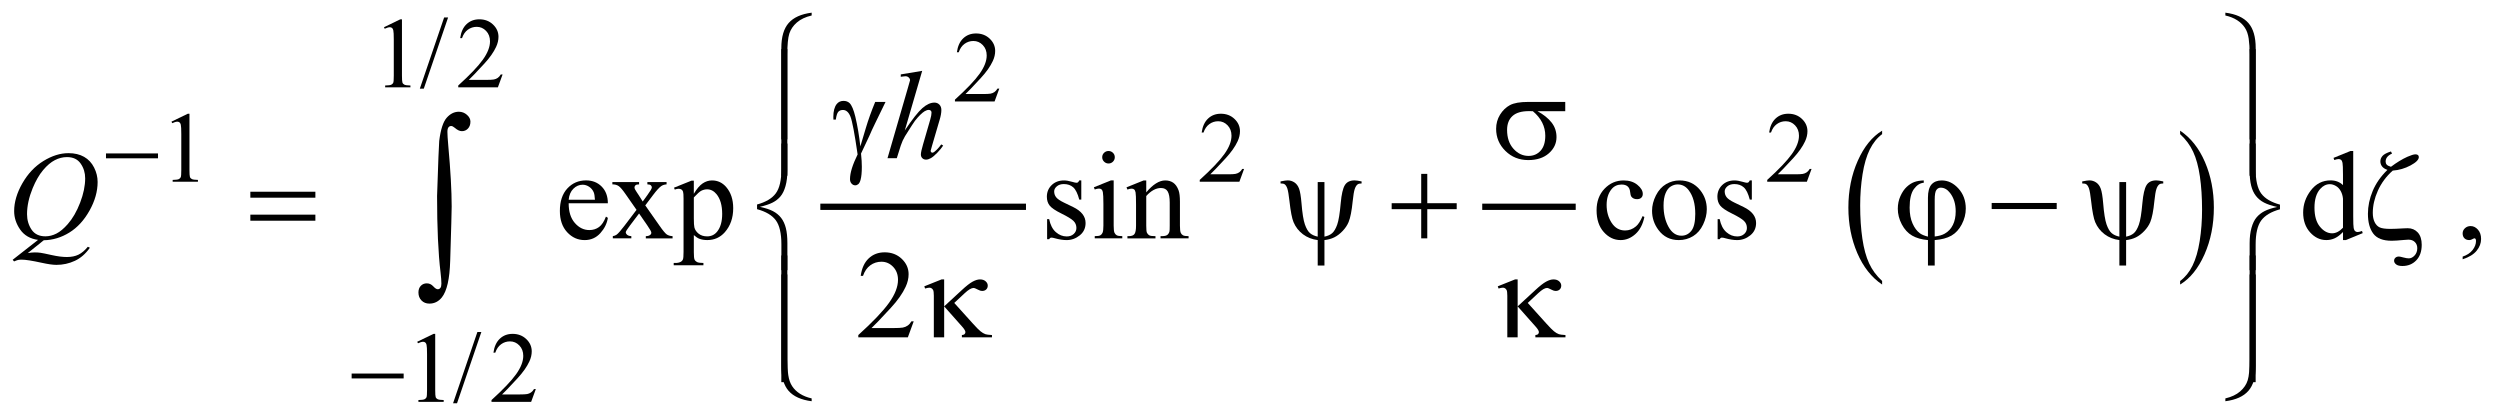 <?xml version="1.0" encoding="UTF-8"?>
<!DOCTYPE svg PUBLIC '-//W3C//DTD SVG 1.0//EN'
          'http://www.w3.org/TR/2001/REC-SVG-20010904/DTD/svg10.dtd'>
<svg stroke-dasharray="none" shape-rendering="auto" xmlns="http://www.w3.org/2000/svg" font-family="'Dialog'" text-rendering="auto" width="311" fill-opacity="1" color-interpolation="auto" color-rendering="auto" preserveAspectRatio="xMidYMid meet" font-size="12px" viewBox="0 0 311 52" fill="black" xmlns:xlink="http://www.w3.org/1999/xlink" stroke="black" image-rendering="auto" stroke-miterlimit="10" stroke-linecap="square" stroke-linejoin="miter" font-style="normal" stroke-width="1" height="52" stroke-dashoffset="0" font-weight="normal" stroke-opacity="1"
><!--Generated by the Batik Graphics2D SVG Generator--><defs id="genericDefs"
  /><g
  ><defs id="defs1"
    ><clipPath clipPathUnits="userSpaceOnUse" id="clipPath1"
      ><path d="M-1 -1 L195.842 -1 L195.842 31.829 L-1 31.829 L-1 -1 Z"
      /></clipPath
      ><clipPath clipPathUnits="userSpaceOnUse" id="clipPath2"
      ><path d="M-0 -0 L-0 30.829 L194.843 30.829 L194.843 -0 Z"
      /></clipPath
    ></defs
    ><g stroke-width="0.496" transform="scale(1.576,1.576) translate(1,1)"
    ><line y2="15.322" fill="none" x1="64" clip-path="url(#clipPath2)" x2="79.737" y1="15.322"
    /></g
    ><g stroke-width="0.496" transform="matrix(1.576,0,0,1.576,1.576,1.576)"
    ><line y2="15.322" fill="none" x1="116.247" clip-path="url(#clipPath2)" x2="123.129" y1="15.322"
    /></g
    ><g stroke-width="0.496" transform="matrix(1.576,0,0,1.576,1.576,1.576)"
    ><path d="M147.563 21.179 L147.563 21.459 C146.723 20.894 146.07 20.065 145.602 18.974 C145.134 17.881 144.9 16.686 144.9 15.387 C144.9 14.036 145.146 12.806 145.638 11.697 C146.13 10.588 146.772 9.794 147.563 9.316 L147.563 9.589 C147.167 9.884 146.842 10.288 146.588 10.801 C146.334 11.314 146.145 11.964 146.019 12.752 C145.894 13.54 145.831 14.362 145.831 15.218 C145.831 16.187 145.89 17.062 146.005 17.843 C146.121 18.625 146.298 19.273 146.536 19.787 C146.773 20.302 147.116 20.766 147.563 21.179 Z" stroke="none" clip-path="url(#clipPath2)"
    /></g
    ><g stroke-width="0.496" transform="matrix(1.576,0,0,1.576,1.576,1.576)"
    ><path d="M171.086 9.589 L171.086 9.316 C171.926 9.877 172.579 10.703 173.048 11.795 C173.516 12.887 173.749 14.083 173.749 15.381 C173.749 16.733 173.503 17.964 173.012 19.075 C172.52 20.186 171.878 20.981 171.086 21.46 L171.086 21.18 C171.485 20.884 171.812 20.481 172.065 19.968 C172.318 19.455 172.508 18.806 172.632 18.02 C172.755 17.234 172.818 16.412 172.818 15.551 C172.818 14.586 172.76 13.713 172.647 12.929 C172.533 12.145 172.355 11.496 172.116 10.981 C171.877 10.466 171.534 10.001 171.086 9.589 Z" stroke="none" clip-path="url(#clipPath2)"
    /></g
    ><g stroke-width="0.496" transform="matrix(1.576,0,0,1.576,1.576,1.576)"
    ><path d="M29.308 1.149 L30.599 0.524 L30.728 0.524 L30.728 4.965 C30.728 5.259 30.741 5.443 30.765 5.516 C30.79 5.588 30.842 5.644 30.92 5.683 C30.998 5.722 31.157 5.744 31.397 5.749 L31.397 5.893 L29.402 5.893 L29.402 5.749 C29.652 5.744 29.814 5.723 29.887 5.685 C29.96 5.647 30.011 5.597 30.04 5.534 C30.069 5.471 30.083 5.282 30.083 4.966 L30.083 2.126 C30.083 1.744 30.07 1.498 30.044 1.389 C30.025 1.306 29.992 1.245 29.944 1.207 C29.896 1.168 29.838 1.149 29.77 1.149 C29.674 1.149 29.54 1.189 29.367 1.269 L29.308 1.149 Z" stroke="none" clip-path="url(#clipPath2)"
    /></g
    ><g stroke-width="0.496" transform="matrix(1.576,0,0,1.576,1.576,1.576)"
    ><path d="M34.371 0.377 L32.451 6 L32.138 6 L34.058 0.376 L34.371 0.376 Z" stroke="none" clip-path="url(#clipPath2)"
    /></g
    ><g stroke-width="0.496" transform="matrix(1.576,0,0,1.576,1.576,1.576)"
    ><path d="M38.671 4.88 L38.3 5.892 L35.171 5.892 L35.171 5.749 C36.091 4.916 36.739 4.236 37.115 3.709 C37.491 3.182 37.678 2.699 37.678 2.262 C37.678 1.929 37.575 1.655 37.369 1.44 C37.163 1.226 36.917 1.118 36.63 1.118 C36.369 1.118 36.135 1.194 35.928 1.345 C35.721 1.496 35.568 1.718 35.469 2.01 L35.324 2.01 C35.389 1.531 35.556 1.164 35.826 0.908 C36.096 0.652 36.433 0.524 36.837 0.524 C37.267 0.524 37.627 0.661 37.915 0.935 C38.203 1.209 38.347 1.532 38.347 1.904 C38.347 2.171 38.284 2.437 38.159 2.703 C37.966 3.122 37.653 3.565 37.221 4.033 C36.572 4.737 36.166 5.16 36.005 5.305 L37.389 5.305 C37.671 5.305 37.868 5.294 37.982 5.274 C38.096 5.254 38.198 5.211 38.289 5.148 C38.38 5.085 38.459 4.995 38.527 4.878 L38.671 4.878 Z" stroke="none" clip-path="url(#clipPath2)"
    /></g
    ><g stroke-width="0.496" transform="matrix(1.576,0,0,1.576,1.576,1.576)"
    ><path d="M77.877 5.997 L77.506 7.009 L74.377 7.009 L74.377 6.866 C75.297 6.033 75.945 5.353 76.321 4.826 C76.697 4.299 76.884 3.816 76.884 3.379 C76.884 3.046 76.781 2.772 76.575 2.557 C76.369 2.343 76.123 2.235 75.836 2.235 C75.575 2.235 75.341 2.311 75.134 2.462 C74.927 2.613 74.774 2.835 74.675 3.127 L74.53 3.127 C74.595 2.648 74.762 2.281 75.032 2.025 C75.302 1.769 75.639 1.641 76.043 1.641 C76.473 1.641 76.833 1.778 77.121 2.052 C77.409 2.326 77.553 2.649 77.553 3.021 C77.553 3.288 77.49 3.554 77.365 3.82 C77.172 4.239 76.859 4.682 76.427 5.15 C75.778 5.854 75.372 6.277 75.211 6.422 L76.595 6.422 C76.877 6.422 77.074 6.411 77.188 6.391 C77.302 6.371 77.404 6.328 77.495 6.265 C77.586 6.202 77.665 6.112 77.733 5.995 L77.877 5.995 Z" stroke="none" clip-path="url(#clipPath2)"
    /></g
    ><g stroke-width="0.496" transform="matrix(1.576,0,0,1.576,1.576,1.576)"
    ><path d="M12.535 8.602 L13.826 7.977 L13.955 7.977 L13.955 12.418 C13.955 12.712 13.968 12.896 13.992 12.969 C14.017 13.041 14.069 13.097 14.147 13.136 C14.225 13.175 14.384 13.197 14.624 13.201 L14.624 13.345 L12.629 13.345 L12.629 13.201 C12.879 13.196 13.041 13.175 13.114 13.138 C13.187 13.1 13.238 13.05 13.267 12.986 C13.296 12.923 13.31 12.734 13.31 12.419 L13.31 9.58 C13.31 9.197 13.297 8.951 13.271 8.843 C13.252 8.76 13.219 8.699 13.171 8.661 C13.123 8.622 13.065 8.603 12.997 8.603 C12.901 8.603 12.767 8.643 12.594 8.723 L12.535 8.602 Z" stroke="none" clip-path="url(#clipPath2)"
    /></g
    ><g stroke-width="0.496" transform="matrix(1.576,0,0,1.576,1.576,1.576)"
    ><path d="M97.2 12.333 L96.829 13.345 L93.7 13.345 L93.7 13.201 C94.62 12.368 95.268 11.688 95.644 11.161 C96.02 10.634 96.207 10.151 96.207 9.714 C96.207 9.381 96.104 9.107 95.898 8.892 C95.692 8.678 95.446 8.57 95.159 8.57 C94.898 8.57 94.664 8.646 94.457 8.797 C94.25 8.948 94.097 9.17 93.998 9.462 L93.853 9.462 C93.918 8.984 94.085 8.617 94.355 8.361 C94.625 8.105 94.962 7.977 95.366 7.977 C95.796 7.977 96.156 8.114 96.444 8.388 C96.732 8.662 96.876 8.985 96.876 9.357 C96.876 9.624 96.813 9.889 96.688 10.157 C96.495 10.575 96.182 11.018 95.75 11.487 C95.101 12.19 94.695 12.614 94.534 12.758 L95.918 12.758 C96.2 12.758 96.397 12.748 96.511 12.727 C96.624 12.707 96.727 12.664 96.818 12.602 C96.909 12.538 96.988 12.448 97.056 12.332 L97.2 12.332 Z" stroke="none" clip-path="url(#clipPath2)"
    /></g
    ><g stroke-width="0.496" transform="matrix(1.576,0,0,1.576,1.576,1.576)"
    ><path d="M141.994 12.333 L141.623 13.345 L138.494 13.345 L138.494 13.201 C139.415 12.368 140.062 11.688 140.437 11.161 C140.813 10.634 141 10.151 141 9.714 C141 9.381 140.897 9.107 140.691 8.892 C140.485 8.678 140.239 8.57 139.952 8.57 C139.691 8.57 139.457 8.646 139.25 8.797 C139.043 8.948 138.89 9.17 138.791 9.462 L138.645 9.462 C138.71 8.984 138.878 8.617 139.148 8.361 C139.418 8.105 139.754 7.977 140.159 7.977 C140.59 7.977 140.948 8.114 141.236 8.388 C141.524 8.662 141.669 8.985 141.669 9.357 C141.669 9.624 141.606 9.889 141.481 10.157 C141.288 10.575 140.975 11.018 140.543 11.487 C139.894 12.19 139.488 12.614 139.326 12.758 L140.711 12.758 C140.992 12.758 141.19 12.748 141.303 12.727 C141.417 12.707 141.519 12.664 141.611 12.602 C141.702 12.538 141.782 12.448 141.849 12.332 L141.994 12.332 Z" stroke="none" clip-path="url(#clipPath2)"
    /></g
    ><g stroke-width="0.496" transform="matrix(1.576,0,0,1.576,1.576,1.576)"
    ><path d="M31.933 25.977 L33.224 25.352 L33.353 25.352 L33.353 29.793 C33.353 30.088 33.366 30.272 33.39 30.344 C33.415 30.416 33.467 30.472 33.545 30.511 C33.623 30.549 33.782 30.572 34.022 30.576 L34.022 30.72 L32.027 30.72 L32.027 30.576 C32.277 30.571 32.439 30.55 32.512 30.513 C32.585 30.475 32.636 30.425 32.665 30.362 C32.694 30.299 32.708 30.109 32.708 29.794 L32.708 26.955 C32.708 26.572 32.695 26.326 32.669 26.218 C32.65 26.135 32.617 26.074 32.569 26.035 C32.521 25.997 32.463 25.977 32.395 25.977 C32.299 25.977 32.165 26.017 31.992 26.097 L31.933 25.977 Z" stroke="none" clip-path="url(#clipPath2)"
    /></g
    ><g stroke-width="0.496" transform="matrix(1.576,0,0,1.576,1.576,1.576)"
    ><path d="M36.996 25.205 L35.076 30.829 L34.763 30.829 L36.683 25.205 L36.996 25.205 Z" stroke="none" clip-path="url(#clipPath2)"
    /></g
    ><g stroke-width="0.496" transform="matrix(1.576,0,0,1.576,1.576,1.576)"
    ><path d="M41.296 29.708 L40.925 30.721 L37.796 30.721 L37.796 30.577 C38.716 29.745 39.364 29.064 39.74 28.537 C40.116 28.01 40.303 27.527 40.303 27.091 C40.303 26.757 40.2 26.483 39.994 26.269 C39.788 26.054 39.542 25.947 39.255 25.947 C38.994 25.947 38.76 26.022 38.553 26.174 C38.346 26.325 38.193 26.547 38.094 26.839 L37.949 26.839 C38.014 26.361 38.181 25.994 38.451 25.738 C38.721 25.481 39.058 25.353 39.462 25.353 C39.892 25.353 40.252 25.491 40.54 25.764 C40.828 26.038 40.972 26.362 40.972 26.734 C40.972 27.001 40.909 27.267 40.784 27.533 C40.591 27.952 40.278 28.395 39.846 28.864 C39.197 29.567 38.791 29.991 38.63 30.135 L40.014 30.135 C40.296 30.135 40.493 30.125 40.607 30.105 C40.72 30.084 40.823 30.042 40.914 29.978 C41.005 29.915 41.084 29.826 41.152 29.708 L41.296 29.708 Z" stroke="none" clip-path="url(#clipPath2)"
    /></g
    ><g stroke-width="0.496" transform="matrix(1.576,0,0,1.576,1.576,1.576)"
    ><path d="M43.888 15.046 C43.885 15.704 44.046 16.222 44.372 16.597 C44.698 16.972 45.08 17.16 45.52 17.16 C45.813 17.16 46.068 17.08 46.285 16.92 C46.502 16.76 46.683 16.486 46.83 16.098 L46.982 16.196 C46.913 16.638 46.714 17.042 46.385 17.406 C46.056 17.769 45.644 17.951 45.148 17.951 C44.61 17.951 44.15 17.743 43.767 17.328 C43.384 16.913 43.193 16.354 43.193 15.653 C43.193 14.893 43.389 14.301 43.782 13.876 C44.175 13.451 44.668 13.239 45.261 13.239 C45.762 13.239 46.175 13.403 46.497 13.731 C46.82 14.059 46.981 14.497 46.981 15.047 L43.888 15.047 ZM43.888 14.765 L45.961 14.765 C45.945 14.48 45.911 14.28 45.858 14.163 C45.776 13.981 45.655 13.84 45.494 13.736 C45.333 13.632 45.164 13.581 44.988 13.581 C44.717 13.581 44.475 13.685 44.262 13.894 C44.049 14.103 43.924 14.393 43.888 14.765 Z" stroke="none" clip-path="url(#clipPath2)"
    /></g
    ><g stroke-width="0.496" transform="matrix(1.576,0,0,1.576,1.576,1.576)"
    ><path d="M47.338 13.373 L49.445 13.373 L49.445 13.553 C49.311 13.553 49.218 13.576 49.164 13.621 C49.11 13.666 49.083 13.726 49.083 13.801 C49.083 13.878 49.14 13.998 49.254 14.159 C49.29 14.211 49.343 14.291 49.415 14.401 L49.733 14.906 L50.1 14.401 C50.334 14.082 50.452 13.879 50.452 13.795 C50.452 13.728 50.425 13.67 50.369 13.623 C50.314 13.576 50.224 13.553 50.1 13.553 L50.1 13.373 L51.615 13.373 L51.615 13.553 C51.455 13.563 51.317 13.607 51.199 13.684 C51.039 13.794 50.821 14.034 50.544 14.402 L49.933 15.212 L51.048 16.802 C51.321 17.194 51.517 17.429 51.634 17.508 C51.751 17.587 51.903 17.631 52.089 17.641 L52.089 17.816 L49.977 17.816 L49.977 17.641 C50.124 17.641 50.238 17.609 50.319 17.544 C50.381 17.499 50.412 17.439 50.412 17.364 C50.412 17.289 50.309 17.101 50.1 16.8 L49.445 15.851 L48.726 16.8 C48.505 17.095 48.394 17.269 48.394 17.324 C48.394 17.401 48.431 17.471 48.504 17.535 C48.577 17.598 48.687 17.633 48.834 17.639 L48.834 17.814 L47.372 17.814 L47.372 17.639 C47.49 17.623 47.592 17.582 47.68 17.518 C47.804 17.424 48.013 17.185 48.306 16.8 L49.244 15.564 L48.393 14.343 C48.152 13.993 47.965 13.775 47.833 13.686 C47.701 13.597 47.536 13.552 47.337 13.552 L47.337 13.373 Z" stroke="none" clip-path="url(#clipPath2)"
    /></g
    ><g stroke-width="0.496" transform="matrix(1.576,0,0,1.576,1.576,1.576)"
    ><path d="M52.202 13.814 L53.58 13.261 L53.766 13.261 L53.766 14.299 C53.997 13.907 54.229 13.634 54.462 13.478 C54.695 13.321 54.941 13.242 55.198 13.242 C55.648 13.242 56.022 13.417 56.322 13.765 C56.691 14.193 56.875 14.748 56.875 15.433 C56.875 16.2 56.653 16.833 56.21 17.334 C55.845 17.744 55.386 17.949 54.832 17.949 C54.591 17.949 54.382 17.915 54.207 17.847 C54.077 17.798 53.93 17.701 53.767 17.556 L53.767 18.909 C53.767 19.213 53.786 19.406 53.823 19.488 C53.86 19.571 53.926 19.636 54.018 19.684 C54.111 19.733 54.28 19.757 54.524 19.757 L54.524 19.936 L52.178 19.936 L52.178 19.757 L52.3 19.757 C52.479 19.76 52.633 19.726 52.759 19.654 C52.821 19.619 52.869 19.561 52.904 19.482 C52.939 19.403 52.955 19.202 52.955 18.878 L52.955 14.68 C52.955 14.392 52.942 14.21 52.916 14.132 C52.89 14.054 52.848 13.996 52.791 13.958 C52.734 13.919 52.657 13.899 52.559 13.899 C52.481 13.899 52.381 13.921 52.261 13.966 L52.202 13.814 ZM53.767 14.585 L53.767 16.243 C53.767 16.601 53.782 16.838 53.811 16.95 C53.856 17.138 53.968 17.303 54.145 17.445 C54.323 17.587 54.547 17.658 54.817 17.658 C55.143 17.658 55.407 17.532 55.609 17.28 C55.873 16.95 56.005 16.486 56.005 15.888 C56.005 15.209 55.855 14.688 55.555 14.323 C55.346 14.071 55.098 13.944 54.812 13.944 C54.656 13.944 54.501 13.983 54.348 14.061 C54.231 14.12 54.037 14.294 53.767 14.585 Z" stroke="none" clip-path="url(#clipPath2)"
    /></g
    ><g stroke-width="0.496" transform="matrix(1.576,0,0,1.576,1.576,1.576)"
    ><path d="M84.351 13.242 L84.351 14.756 L84.19 14.756 C84.066 14.28 83.907 13.957 83.713 13.785 C83.519 13.614 83.272 13.529 82.972 13.529 C82.744 13.529 82.56 13.588 82.42 13.708 C82.28 13.828 82.21 13.961 82.21 14.105 C82.21 14.287 82.262 14.441 82.367 14.571 C82.468 14.703 82.673 14.843 82.983 14.992 L83.697 15.337 C84.359 15.657 84.689 16.078 84.689 16.603 C84.689 17.007 84.535 17.332 84.227 17.58 C83.919 17.828 83.575 17.951 83.193 17.951 C82.919 17.951 82.606 17.902 82.255 17.805 C82.147 17.773 82.059 17.756 81.991 17.756 C81.916 17.756 81.857 17.798 81.815 17.883 L81.653 17.883 L81.653 16.297 L81.815 16.297 C81.906 16.75 82.08 17.091 82.338 17.32 C82.595 17.549 82.884 17.664 83.203 17.664 C83.428 17.664 83.611 17.599 83.753 17.468 C83.895 17.337 83.965 17.18 83.965 16.995 C83.965 16.772 83.886 16.585 83.728 16.432 C83.57 16.281 83.254 16.087 82.782 15.855 C82.309 15.623 82 15.413 81.853 15.225 C81.706 15.04 81.633 14.808 81.633 14.527 C81.633 14.162 81.759 13.857 82.012 13.611 C82.265 13.365 82.591 13.242 82.992 13.242 C83.168 13.242 83.382 13.279 83.633 13.353 C83.799 13.402 83.91 13.426 83.965 13.426 C84.017 13.426 84.058 13.415 84.088 13.392 C84.117 13.371 84.151 13.32 84.191 13.242 L84.351 13.242 Z" stroke="none" clip-path="url(#clipPath2)"
    /></g
    ><g stroke-width="0.496" transform="matrix(1.576,0,0,1.576,1.576,1.576)"
    ><path d="M86.907 13.242 L86.907 16.81 C86.907 17.088 86.928 17.273 86.968 17.366 C87.009 17.458 87.069 17.526 87.149 17.572 C87.229 17.617 87.375 17.639 87.587 17.639 L87.587 17.814 L85.412 17.814 L85.412 17.639 C85.63 17.639 85.777 17.618 85.852 17.576 C85.927 17.534 85.986 17.465 86.03 17.367 C86.074 17.27 86.096 17.085 86.096 16.809 L86.096 15.098 C86.096 14.617 86.081 14.305 86.052 14.162 C86.03 14.058 85.993 13.986 85.945 13.946 C85.897 13.906 85.829 13.885 85.745 13.885 C85.654 13.885 85.543 13.909 85.412 13.958 L85.344 13.782 L86.693 13.239 L86.907 13.239 ZM86.501 10.919 C86.638 10.919 86.754 10.968 86.851 11.063 C86.948 11.158 86.995 11.274 86.995 11.41 C86.995 11.546 86.947 11.662 86.851 11.76 C86.755 11.856 86.639 11.905 86.501 11.905 C86.364 11.905 86.247 11.856 86.149 11.76 C86.051 11.662 86.002 11.546 86.002 11.41 C86.002 11.274 86.05 11.158 86.147 11.063 C86.243 10.968 86.361 10.919 86.501 10.919 Z" stroke="none" clip-path="url(#clipPath2)"
    /></g
    ><g stroke-width="0.496" transform="matrix(1.576,0,0,1.576,1.576,1.576)"
    ><path d="M89.479 14.183 C90.003 13.556 90.504 13.242 90.979 13.242 C91.224 13.242 91.434 13.303 91.61 13.424 C91.786 13.546 91.926 13.745 92.03 14.024 C92.101 14.217 92.137 14.515 92.137 14.917 L92.137 16.812 C92.137 17.093 92.159 17.285 92.205 17.384 C92.241 17.465 92.299 17.528 92.378 17.573 C92.458 17.618 92.606 17.64 92.82 17.64 L92.82 17.815 L90.606 17.815 L90.606 17.64 L90.699 17.64 C90.908 17.64 91.053 17.609 91.137 17.545 C91.22 17.482 91.278 17.39 91.311 17.267 C91.324 17.218 91.331 17.067 91.331 16.811 L91.331 14.993 C91.331 14.59 91.278 14.296 91.172 14.114 C91.066 13.93 90.887 13.84 90.636 13.84 C90.248 13.84 89.862 14.05 89.478 14.47 L89.478 16.812 C89.478 17.113 89.496 17.299 89.532 17.37 C89.577 17.464 89.64 17.533 89.72 17.576 C89.8 17.62 89.962 17.641 90.206 17.641 L90.206 17.816 L87.992 17.816 L87.992 17.641 L88.09 17.641 C88.318 17.641 88.472 17.584 88.552 17.469 C88.632 17.355 88.672 17.135 88.672 16.812 L88.672 15.164 C88.672 14.631 88.66 14.307 88.635 14.189 C88.611 14.074 88.573 13.994 88.523 13.953 C88.472 13.91 88.405 13.89 88.32 13.89 C88.229 13.89 88.12 13.914 87.992 13.963 L87.919 13.787 L89.268 13.244 L89.478 13.244 L89.478 14.183 Z" stroke="none" clip-path="url(#clipPath2)"
    /></g
    ><g stroke-width="0.496" transform="matrix(1.576,0,0,1.576,1.576,1.576)"
    ><path d="M128.798 16.126 C128.677 16.711 128.441 17.161 128.089 17.477 C127.736 17.792 127.348 17.95 126.921 17.95 C126.412 17.95 125.969 17.738 125.591 17.315 C125.213 16.891 125.024 16.32 125.024 15.598 C125.024 14.9 125.234 14.333 125.653 13.896 C126.071 13.46 126.574 13.242 127.161 13.242 C127.6 13.242 127.963 13.358 128.246 13.59 C128.529 13.82 128.672 14.061 128.672 14.309 C128.672 14.432 128.632 14.532 128.552 14.608 C128.472 14.684 128.361 14.721 128.217 14.721 C128.025 14.721 127.88 14.66 127.782 14.537 C127.726 14.469 127.689 14.34 127.672 14.149 C127.655 13.958 127.588 13.812 127.474 13.712 C127.36 13.615 127.203 13.566 127 13.566 C126.674 13.566 126.411 13.686 126.213 13.924 C125.948 14.241 125.817 14.66 125.817 15.18 C125.817 15.71 125.949 16.178 126.211 16.584 C126.474 16.989 126.828 17.192 127.274 17.192 C127.593 17.192 127.88 17.084 128.134 16.867 C128.313 16.719 128.488 16.448 128.657 16.057 L128.798 16.126 Z" stroke="none" clip-path="url(#clipPath2)"
    /></g
    ><g stroke-width="0.496" transform="matrix(1.576,0,0,1.576,1.576,1.576)"
    ><path d="M131.569 13.242 C132.247 13.242 132.791 13.498 133.202 14.009 C133.551 14.446 133.724 14.946 133.724 15.512 C133.724 15.909 133.628 16.312 133.436 16.719 C133.244 17.126 132.979 17.434 132.642 17.64 C132.304 17.847 131.929 17.951 131.515 17.951 C130.84 17.951 130.304 17.684 129.907 17.151 C129.571 16.702 129.403 16.198 129.403 15.638 C129.403 15.231 129.506 14.826 129.709 14.424 C129.913 14.022 130.181 13.724 130.514 13.531 C130.845 13.338 131.197 13.242 131.569 13.242 ZM131.417 13.557 C131.244 13.557 131.07 13.609 130.896 13.71 C130.721 13.812 130.581 13.989 130.473 14.245 C130.365 14.501 130.311 14.829 130.311 15.229 C130.311 15.875 130.441 16.433 130.7 16.902 C130.96 17.371 131.301 17.605 131.724 17.605 C132.04 17.605 132.301 17.475 132.506 17.216 C132.711 16.958 132.814 16.514 132.814 15.883 C132.814 15.094 132.643 14.474 132.301 14.022 C132.071 13.712 131.776 13.557 131.417 13.557 Z" stroke="none" clip-path="url(#clipPath2)"
    /></g
    ><g stroke-width="0.496" transform="matrix(1.576,0,0,1.576,1.576,1.576)"
    ><path d="M137.279 13.242 L137.279 14.756 L137.117 14.756 C136.994 14.28 136.835 13.957 136.64 13.785 C136.447 13.614 136.2 13.529 135.9 13.529 C135.671 13.529 135.488 13.588 135.347 13.708 C135.207 13.828 135.137 13.961 135.137 14.105 C135.137 14.287 135.19 14.441 135.293 14.571 C135.395 14.703 135.6 14.843 135.909 14.992 L136.623 15.337 C137.284 15.657 137.615 16.078 137.615 16.603 C137.615 17.007 137.461 17.332 137.153 17.58 C136.845 17.828 136.501 17.951 136.119 17.951 C135.846 17.951 135.533 17.902 135.181 17.805 C135.074 17.773 134.986 17.756 134.917 17.756 C134.842 17.756 134.783 17.798 134.741 17.883 L134.58 17.883 L134.58 16.297 L134.741 16.297 C134.832 16.75 135.007 17.091 135.263 17.32 C135.521 17.549 135.809 17.664 136.128 17.664 C136.354 17.664 136.536 17.599 136.678 17.468 C136.821 17.337 136.891 17.18 136.891 16.995 C136.891 16.772 136.812 16.585 136.654 16.432 C136.497 16.281 136.181 16.087 135.709 15.855 C135.237 15.623 134.927 15.413 134.78 15.225 C134.634 15.04 134.56 14.808 134.56 14.527 C134.56 14.162 134.686 13.857 134.938 13.611 C135.191 13.365 135.518 13.242 135.918 13.242 C136.094 13.242 136.308 13.279 136.559 13.353 C136.725 13.402 136.835 13.426 136.891 13.426 C136.944 13.426 136.984 13.415 137.013 13.392 C137.042 13.371 137.076 13.32 137.116 13.242 L137.279 13.242 Z" stroke="none" clip-path="url(#clipPath2)"
    /></g
    ><g stroke-width="0.496" transform="matrix(1.576,0,0,1.576,1.576,1.576)"
    ><path d="M183.941 17.315 C183.722 17.541 183.509 17.704 183.3 17.802 C183.092 17.901 182.866 17.949 182.625 17.949 C182.137 17.949 181.71 17.746 181.345 17.341 C180.98 16.936 180.797 16.414 180.797 15.778 C180.797 15.142 180.999 14.558 181.403 14.03 C181.807 13.502 182.327 13.238 182.963 13.238 C183.358 13.238 183.683 13.362 183.941 13.611 L183.941 12.792 C183.941 12.285 183.928 11.973 183.904 11.855 C183.88 11.74 183.841 11.66 183.79 11.619 C183.737 11.576 183.673 11.556 183.595 11.556 C183.51 11.556 183.398 11.582 183.257 11.633 L183.194 11.463 L184.529 10.92 L184.749 10.92 L184.749 16.055 C184.749 16.576 184.761 16.893 184.785 17.007 C184.809 17.122 184.849 17.202 184.903 17.247 C184.957 17.293 185.019 17.315 185.091 17.315 C185.179 17.315 185.297 17.288 185.444 17.232 L185.498 17.402 L184.168 17.95 L183.943 17.95 L183.943 17.315 ZM183.941 16.975 L183.941 14.687 C183.921 14.467 183.863 14.267 183.765 14.085 C183.667 13.904 183.537 13.768 183.376 13.676 C183.215 13.583 183.058 13.538 182.904 13.538 C182.617 13.538 182.361 13.665 182.136 13.921 C181.839 14.257 181.691 14.748 181.691 15.394 C181.691 16.048 181.835 16.548 182.122 16.895 C182.409 17.243 182.728 17.416 183.08 17.416 C183.377 17.417 183.664 17.269 183.941 16.975 Z" stroke="none" clip-path="url(#clipPath2)"
    /></g
    ><g stroke-width="0.496" transform="matrix(1.576,0,0,1.576,1.576,1.576)"
    ><path d="M193.387 19.467 L193.387 19.253 C193.722 19.144 193.982 18.973 194.166 18.742 C194.35 18.511 194.442 18.265 194.442 18.008 C194.442 17.946 194.427 17.895 194.398 17.853 C194.375 17.824 194.352 17.809 194.33 17.809 C194.294 17.809 194.216 17.841 194.095 17.906 C194.036 17.935 193.975 17.95 193.909 17.95 C193.75 17.95 193.623 17.903 193.528 17.809 C193.433 17.715 193.386 17.586 193.386 17.421 C193.386 17.263 193.447 17.127 193.569 17.014 C193.691 16.901 193.84 16.844 194.016 16.844 C194.232 16.844 194.423 16.937 194.59 17.123 C194.758 17.309 194.842 17.555 194.842 17.862 C194.842 18.194 194.726 18.504 194.492 18.79 C194.261 19.077 193.892 19.302 193.387 19.467 Z" stroke="none" clip-path="url(#clipPath2)"
    /></g
    ><g stroke-width="0.496" transform="matrix(1.576,0,0,1.576,1.576,1.576)"
    ><path d="M71.124 24.361 L70.66 25.627 L66.749 25.627 L66.749 25.447 C67.899 24.407 68.709 23.556 69.179 22.897 C69.649 22.238 69.883 21.635 69.883 21.088 C69.883 20.671 69.754 20.329 69.497 20.061 C69.239 19.792 68.932 19.659 68.573 19.659 C68.247 19.659 67.954 19.754 67.696 19.942 C67.437 20.131 67.245 20.409 67.121 20.774 L66.94 20.774 C67.022 20.175 67.231 19.716 67.568 19.397 C67.905 19.077 68.327 18.917 68.832 18.917 C69.37 18.917 69.819 19.089 70.179 19.431 C70.539 19.774 70.72 20.178 70.72 20.644 C70.72 20.976 70.641 21.309 70.485 21.642 C70.244 22.165 69.853 22.72 69.312 23.305 C68.5 24.184 67.994 24.714 67.792 24.895 L69.522 24.895 C69.874 24.895 70.121 24.882 70.263 24.857 C70.405 24.831 70.533 24.778 70.646 24.699 C70.76 24.62 70.859 24.508 70.944 24.362 L71.124 24.362 Z" stroke="none" clip-path="url(#clipPath2)"
    /></g
    ><g stroke-width="0.496" transform="matrix(1.576,0,0,1.576,1.576,1.576)"
    ><path d="M71.792 4.592 L70.418 9.3 C71.011 8.414 71.474 7.826 71.806 7.535 C72.138 7.244 72.456 7.098 72.759 7.098 C72.915 7.098 73.046 7.152 73.15 7.258 C73.254 7.364 73.306 7.507 73.306 7.685 C73.306 7.898 73.261 8.157 73.169 8.46 L72.573 10.491 C72.498 10.737 72.46 10.873 72.46 10.899 C72.46 10.944 72.474 10.981 72.502 11.01 C72.53 11.039 72.562 11.053 72.598 11.053 C72.64 11.053 72.689 11.032 72.744 10.99 C72.93 10.847 73.114 10.65 73.296 10.398 L73.448 10.49 C73.337 10.662 73.183 10.849 72.986 11.054 C72.789 11.26 72.62 11.402 72.478 11.482 C72.336 11.56 72.21 11.6 72.099 11.6 C71.978 11.6 71.88 11.562 71.804 11.486 C71.727 11.411 71.689 11.312 71.689 11.193 C71.689 11.05 71.746 10.786 71.86 10.398 L72.422 8.459 C72.494 8.217 72.529 8.026 72.529 7.887 C72.529 7.822 72.509 7.77 72.468 7.732 C72.427 7.693 72.374 7.674 72.309 7.674 C72.214 7.674 72.107 7.71 71.986 7.78 C71.766 7.917 71.51 8.17 71.22 8.538 C71.142 8.638 70.881 9.042 70.438 9.749 C70.301 9.976 70.188 10.224 70.101 10.491 L69.788 11.485 L69.055 11.485 L70.663 5.939 L70.834 5.338 C70.834 5.254 70.799 5.18 70.729 5.115 C70.659 5.051 70.573 5.018 70.473 5.018 C70.414 5.018 70.325 5.028 70.204 5.047 L70.101 5.062 L70.101 4.873 L71.792 4.592 Z" stroke="none" clip-path="url(#clipPath2)"
    /></g
    ><g stroke-width="0.496" transform="matrix(1.576,0,0,1.576,1.576,1.576)"
    ><path d="M2.454 17.964 L1.193 18.977 C1.392 18.942 1.576 18.924 1.745 18.924 C1.908 18.924 2.058 18.934 2.197 18.953 C2.336 18.972 2.632 19.033 3.087 19.135 C3.542 19.237 3.939 19.287 4.277 19.287 C4.639 19.287 4.946 19.224 5.198 19.1 C5.45 18.976 5.696 18.768 5.934 18.477 L6.095 18.555 C5.76 19.033 5.364 19.378 4.907 19.589 C4.451 19.801 3.967 19.907 3.455 19.907 C3.171 19.907 2.784 19.851 2.291 19.742 C1.539 19.577 1.012 19.495 0.712 19.495 C0.598 19.495 0.505 19.503 0.433 19.518 C0.361 19.535 0.254 19.574 0.11 19.635 L0 19.506 L2.004 17.935 C1.385 17.851 0.915 17.581 0.596 17.125 C0.277 16.669 0.117 16.183 0.117 15.665 C0.117 14.958 0.333 14.226 0.765 13.47 C1.197 12.714 1.749 12.128 2.422 11.712 C3.095 11.297 3.755 11.089 4.404 11.089 C4.886 11.089 5.298 11.187 5.638 11.38 C5.978 11.573 6.242 11.857 6.428 12.226 C6.614 12.597 6.706 12.976 6.706 13.363 C6.706 14.107 6.493 14.86 6.066 15.623 C5.639 16.386 5.108 16.964 4.475 17.356 C3.842 17.748 3.167 17.952 2.454 17.964 ZM4.287 11.4 C3.961 11.4 3.642 11.48 3.331 11.64 C3.019 11.8 2.711 12.062 2.405 12.425 C2.098 12.788 1.823 13.265 1.579 13.853 C1.282 14.578 1.134 15.261 1.134 15.904 C1.134 16.363 1.253 16.769 1.49 17.124 C1.728 17.478 2.093 17.654 2.585 17.654 C2.878 17.654 3.168 17.582 3.455 17.436 C3.742 17.29 4.038 17.043 4.345 16.694 C4.736 16.248 5.064 15.681 5.327 14.992 C5.591 14.304 5.723 13.664 5.723 13.073 C5.723 12.636 5.604 12.249 5.366 11.91 C5.129 11.57 4.77 11.4 4.287 11.4 Z" stroke="none" clip-path="url(#clipPath2)"
    /></g
    ><g stroke-width="0.496" transform="matrix(1.576,0,0,1.576,1.576,1.576)"
    ><path d="M7.366 11.111 L11.472 11.111 L11.472 11.496 L7.366 11.496 L7.366 11.111 Z" stroke="none" clip-path="url(#clipPath2)"
    /></g
    ><g stroke-width="0.496" transform="matrix(1.576,0,0,1.576,1.576,1.576)"
    ><path d="M26.756 28.486 L30.862 28.486 L30.862 28.871 L26.756 28.871 L26.756 28.486 Z" stroke="none" clip-path="url(#clipPath2)"
    /></g
    ><g stroke-width="0.496" transform="matrix(1.576,0,0,1.576,1.576,1.576)"
    ><path d="M63.068 0.223 C62.583 0.336 62.193 0.52 61.9 0.775 C61.607 1.03 61.408 1.324 61.303 1.655 C61.199 1.986 61.147 2.533 61.147 3.296 L61.147 10.005 L60.673 10.005 L60.673 2.797 C60.673 1.918 60.865 1.258 61.25 0.819 C61.634 0.38 62.24 0.106 63.068 0 L63.068 0.223 Z" stroke="none" clip-path="url(#clipPath2)"
    /></g
    ><g stroke-width="0.496" transform="matrix(1.576,0,0,1.576,1.576,1.576)"
    ><path d="M174.657 0.223 L174.657 0 C175.485 0.106 176.091 0.379 176.475 0.817 C176.859 1.255 177.052 1.915 177.052 2.797 L177.052 10.006 L176.573 10.006 L176.573 3.297 C176.573 2.815 176.549 2.402 176.5 2.058 C176.451 1.714 176.352 1.425 176.199 1.192 C176.048 0.96 175.843 0.76 175.584 0.593 C175.324 0.427 175.015 0.304 174.657 0.223 Z" stroke="none" clip-path="url(#clipPath2)"
    /></g
    ><g stroke-width="0.496" transform="matrix(1.576,0,0,1.576,1.576,1.576)"
    ><path d="M68.083 7.045 L68.899 7.045 C68.847 7.161 68.578 7.714 68.093 8.703 C67.891 9.117 67.746 9.43 67.658 9.644 C67.618 9.731 67.575 9.826 67.526 9.929 L66.964 11.122 C66.987 11.329 67.003 11.519 67.013 11.694 C67.023 11.868 67.028 12.026 67.028 12.169 C67.028 12.608 66.995 12.948 66.93 13.187 C66.884 13.355 66.824 13.471 66.749 13.535 C66.674 13.598 66.593 13.629 66.505 13.629 C66.398 13.629 66.302 13.584 66.219 13.494 C66.136 13.402 66.094 13.287 66.094 13.144 C66.094 12.895 66.144 12.609 66.245 12.283 C66.346 11.959 66.496 11.595 66.695 11.19 C66.457 9.535 66.267 8.537 66.126 8.194 C65.984 7.852 65.788 7.68 65.537 7.68 C65.384 7.68 65.263 7.726 65.175 7.818 C65.087 7.91 65.02 8.118 64.974 8.441 L64.784 8.441 C64.781 8.344 64.779 8.271 64.779 8.223 C64.779 7.777 64.867 7.441 65.043 7.215 C65.176 7.047 65.356 6.963 65.581 6.963 C65.776 6.963 65.936 7.021 66.06 7.138 C66.229 7.303 66.381 7.661 66.515 8.214 C66.684 8.931 66.816 9.712 66.911 10.556 L67.341 9.116 C67.533 8.469 67.78 7.779 68.083 7.045 Z" stroke="none" clip-path="url(#clipPath2)"
    /></g
    ><g stroke-width="0.496" transform="matrix(1.576,0,0,1.576,1.576,1.576)"
    ><path d="M122.55 7.777 L120.36 7.777 C120.852 8.048 121.225 8.349 121.479 8.679 C121.734 9.009 121.861 9.39 121.861 9.823 C121.861 10.321 121.659 10.748 121.255 11.103 C120.851 11.458 120.31 11.636 119.632 11.636 C118.919 11.636 118.318 11.396 117.828 10.913 C117.34 10.432 117.095 9.85 117.095 9.168 C117.095 8.757 117.199 8.386 117.404 8.053 C117.609 7.72 117.869 7.469 118.183 7.299 C118.497 7.13 118.979 7.045 119.627 7.045 L122.551 7.045 L122.551 7.777 ZM119.994 7.777 C119.857 7.774 119.753 7.772 119.681 7.772 C119.098 7.772 118.665 7.901 118.383 8.16 C118.102 8.418 117.96 8.784 117.96 9.256 C117.96 9.873 118.128 10.369 118.464 10.744 C118.8 11.119 119.197 11.307 119.656 11.307 C120.041 11.307 120.357 11.17 120.604 10.898 C120.852 10.625 120.976 10.231 120.976 9.717 C120.976 8.973 120.648 8.327 119.994 7.777 Z" stroke="none" clip-path="url(#clipPath2)"
    /></g
    ><g stroke-width="0.496" transform="matrix(1.576,0,0,1.576,1.576,1.576)"
    ><path d="M61.147 12.876 L60.673 12.876 L60.673 2.875 L61.147 2.875 L61.147 12.876 Z" stroke="none" clip-path="url(#clipPath2)"
    /></g
    ><g stroke-width="0.496" transform="matrix(1.576,0,0,1.576,1.576,1.576)"
    ><path d="M177.047 12.876 L176.572 12.876 L176.572 2.875 L177.047 2.875 L177.047 12.876 Z" stroke="none" clip-path="url(#clipPath2)"
    /></g
    ><g stroke-width="0.496" transform="matrix(1.576,0,0,1.576,1.576,1.576)"
    ><path d="M18.761 14.134 L23.894 14.134 L23.894 14.605 L18.761 14.605 L18.761 14.134 ZM18.761 15.943 L23.894 15.943 L23.894 16.422 L18.761 16.422 L18.761 15.943 Z" stroke="none" clip-path="url(#clipPath2)"
    /></g
    ><g stroke-width="0.496" transform="matrix(1.576,0,0,1.576,1.576,1.576)"
    ><path d="M103.544 13.373 L103.544 17.679 C103.795 17.63 103.997 17.54 104.15 17.408 C104.303 17.276 104.437 17.051 104.55 16.734 C104.664 16.418 104.757 15.846 104.829 15.022 C104.891 14.34 104.998 13.873 105.151 13.62 C105.304 13.366 105.562 13.239 105.923 13.239 C106.047 13.239 106.231 13.266 106.476 13.321 L106.476 13.481 C106.335 13.481 106.231 13.504 106.163 13.553 C106.068 13.624 105.992 13.747 105.934 13.922 C105.875 14.096 105.822 14.418 105.773 14.887 C105.698 15.643 105.59 16.191 105.45 16.53 C105.346 16.779 105.188 17.014 104.976 17.236 C104.764 17.457 104.545 17.624 104.319 17.735 C104.093 17.846 103.834 17.919 103.544 17.951 L103.544 19.958 L103.012 19.958 L103.012 17.95 C102.569 17.895 102.181 17.742 101.848 17.492 C101.516 17.241 101.268 16.924 101.105 16.539 C100.982 16.248 100.874 15.694 100.783 14.877 C100.727 14.385 100.673 14.056 100.617 13.888 C100.561 13.719 100.488 13.605 100.397 13.543 C100.338 13.502 100.232 13.48 100.079 13.48 L100.079 13.32 C100.353 13.265 100.54 13.238 100.642 13.238 C100.834 13.238 101.012 13.292 101.175 13.4 C101.337 13.508 101.459 13.671 101.541 13.892 C101.622 14.112 101.686 14.49 101.731 15.027 C101.796 15.825 101.885 16.385 101.998 16.709 C102.111 17.033 102.243 17.261 102.396 17.396 C102.549 17.53 102.754 17.625 103.012 17.679 L103.012 13.373 L103.544 13.373 Z" stroke="none" clip-path="url(#clipPath2)"
    /></g
    ><g stroke-width="0.496" transform="matrix(1.576,0,0,1.576,1.576,1.576)"
    ><path d="M111.182 12.724 L111.661 12.724 L111.661 15.04 L113.983 15.04 L113.983 15.511 L111.661 15.511 L111.661 17.814 L111.182 17.814 L111.182 15.511 L108.85 15.511 L108.85 15.04 L111.182 15.04 L111.182 12.724 Z" stroke="none" clip-path="url(#clipPath2)"
    /></g
    ><g stroke-width="0.496" transform="matrix(1.576,0,0,1.576,1.576,1.576)"
    ><path d="M151.18 17.678 L151.18 14.615 C151.18 14.12 151.276 13.767 151.466 13.557 C151.656 13.347 151.923 13.242 152.265 13.242 C152.761 13.242 153.202 13.455 153.587 13.881 C153.974 14.305 154.167 14.834 154.167 15.468 C154.167 15.892 154.062 16.305 153.852 16.707 C153.641 17.109 153.369 17.406 153.033 17.599 C152.697 17.792 152.258 17.909 151.714 17.951 L151.714 19.958 L151.181 19.958 L151.181 17.95 C150.683 17.908 150.266 17.79 149.932 17.596 C149.598 17.402 149.326 17.106 149.116 16.708 C148.906 16.31 148.801 15.899 148.801 15.477 C148.801 15.119 148.87 14.786 149.009 14.478 C149.148 14.171 149.313 13.929 149.505 13.751 C149.697 13.573 149.896 13.446 150.099 13.37 C150.303 13.294 150.553 13.251 150.85 13.241 L150.85 13.426 C150.556 13.448 150.297 13.614 150.073 13.921 C149.848 14.228 149.735 14.718 149.735 15.39 C149.735 15.878 149.812 16.294 149.965 16.638 C150.118 16.983 150.31 17.241 150.541 17.411 C150.69 17.522 150.903 17.61 151.18 17.678 ZM151.713 17.668 C152.042 17.633 152.308 17.557 152.51 17.44 C152.79 17.282 153.003 17.052 153.15 16.753 C153.297 16.454 153.371 16.098 153.371 15.684 C153.371 15.1 153.223 14.615 152.926 14.231 C152.711 13.952 152.465 13.813 152.188 13.813 C152.048 13.813 151.934 13.874 151.846 13.995 C151.758 14.116 151.714 14.374 151.714 14.768 L151.714 17.668 Z" stroke="none" clip-path="url(#clipPath2)"
    /></g
    ><g stroke-width="0.496" transform="matrix(1.576,0,0,1.576,1.576,1.576)"
    ><path d="M156.211 15.021 L161.344 15.021 L161.344 15.501 L156.211 15.501 L156.211 15.021 Z" stroke="none" clip-path="url(#clipPath2)"
    /></g
    ><g stroke-width="0.496" transform="matrix(1.576,0,0,1.576,1.576,1.576)"
    ><path d="M166.823 13.373 L166.823 17.679 C167.074 17.63 167.276 17.54 167.429 17.408 C167.582 17.276 167.716 17.051 167.829 16.734 C167.943 16.418 168.036 15.846 168.108 15.022 C168.17 14.34 168.277 13.873 168.43 13.62 C168.583 13.366 168.841 13.239 169.202 13.239 C169.326 13.239 169.51 13.266 169.755 13.321 L169.755 13.481 C169.614 13.481 169.51 13.504 169.442 13.553 C169.347 13.624 169.271 13.747 169.213 13.922 C169.154 14.096 169.101 14.418 169.052 14.887 C168.977 15.643 168.869 16.191 168.729 16.53 C168.625 16.779 168.467 17.014 168.255 17.236 C168.043 17.457 167.824 17.624 167.598 17.735 C167.372 17.846 167.113 17.919 166.823 17.951 L166.823 19.958 L166.291 19.958 L166.291 17.95 C165.848 17.895 165.46 17.742 165.127 17.492 C164.795 17.241 164.547 16.924 164.384 16.539 C164.261 16.248 164.153 15.694 164.062 14.877 C164.006 14.385 163.952 14.056 163.896 13.888 C163.84 13.719 163.767 13.605 163.676 13.543 C163.617 13.502 163.511 13.48 163.358 13.48 L163.358 13.32 C163.632 13.265 163.819 13.238 163.921 13.238 C164.113 13.238 164.291 13.292 164.454 13.4 C164.616 13.508 164.738 13.671 164.82 13.892 C164.901 14.112 164.965 14.49 165.01 15.027 C165.075 15.825 165.164 16.385 165.277 16.709 C165.39 17.033 165.522 17.261 165.675 17.396 C165.828 17.53 166.033 17.625 166.291 17.679 L166.291 13.373 L166.823 13.373 Z" stroke="none" clip-path="url(#clipPath2)"
    /></g
    ><g stroke-width="0.496" transform="matrix(1.576,0,0,1.576,1.576,1.576)"
    ><path d="M187.868 12.466 C187.356 12.922 186.966 13.448 186.697 14.046 C186.428 14.645 186.294 15.232 186.294 15.806 C186.294 16.091 186.342 16.333 186.439 16.532 C186.535 16.73 186.668 16.87 186.837 16.949 C187.006 17.028 187.288 17.067 187.683 17.067 C187.911 17.067 188.269 17.053 188.758 17.024 C188.885 17.017 188.985 17.014 189.056 17.014 C189.375 17.014 189.639 17.127 189.848 17.353 C190.053 17.582 190.156 17.906 190.156 18.323 C190.156 18.844 190.012 19.253 189.726 19.55 C189.439 19.848 189.074 19.996 188.631 19.996 C188.409 19.996 188.244 19.954 188.137 19.87 C188.03 19.786 187.976 19.69 187.976 19.584 C187.976 19.487 188.01 19.407 188.079 19.344 C188.147 19.281 188.24 19.249 188.357 19.249 C188.41 19.249 188.526 19.273 188.707 19.322 C188.888 19.371 189.03 19.394 189.135 19.394 C189.301 19.394 189.454 19.318 189.595 19.165 C189.735 19.011 189.805 18.821 189.805 18.595 C189.805 18.395 189.742 18.232 189.615 18.106 C189.488 17.98 189.318 17.917 189.106 17.917 C189.031 17.917 188.913 17.925 188.75 17.941 C188.31 17.983 187.989 18.004 187.787 18.004 C187.099 18.004 186.614 17.816 186.332 17.439 C186.051 17.063 185.91 16.542 185.91 15.876 C185.91 15.274 186.035 14.675 186.286 14.075 C186.537 13.475 186.925 12.921 187.449 12.409 C187.254 12.342 187.112 12.25 187.024 12.134 C186.936 12.017 186.892 11.886 186.892 11.741 C186.892 11.579 186.95 11.433 187.065 11.303 C187.181 11.174 187.402 11.058 187.728 10.955 L187.811 11.124 C187.475 11.273 187.307 11.482 187.307 11.754 C187.307 11.848 187.335 11.928 187.393 11.994 C187.45 12.06 187.561 12.118 187.728 12.166 C188.177 11.827 188.609 11.563 189.023 11.376 C189.316 11.247 189.528 11.182 189.659 11.182 C189.75 11.182 189.817 11.202 189.862 11.241 C189.906 11.28 189.927 11.333 189.927 11.401 C189.927 11.604 189.708 11.825 189.27 12.06 C188.83 12.295 188.363 12.431 187.868 12.466 Z" stroke="none" clip-path="url(#clipPath2)"
    /></g
    ><g stroke-width="0.496" transform="matrix(1.576,0,0,1.576,1.576,1.576)"
    ><path d="M61.152 20.33 L60.678 20.33 L60.678 18.284 C60.678 17.418 60.531 16.786 60.238 16.388 C59.945 15.991 59.451 15.699 58.757 15.511 L58.757 15.142 C59.451 14.952 59.945 14.658 60.238 14.259 C60.531 13.863 60.678 13.23 60.678 12.364 L60.678 10.327 L61.152 10.327 L61.152 12.456 C61.152 12.925 61.103 13.333 61.005 13.683 C60.907 14.033 60.773 14.306 60.602 14.507 C60.431 14.707 60.223 14.87 59.978 14.993 C59.734 15.118 59.399 15.229 58.976 15.326 C59.403 15.417 59.747 15.53 60.01 15.665 C60.272 15.802 60.489 15.979 60.658 16.198 C60.827 16.418 60.952 16.688 61.032 17.008 C61.112 17.328 61.152 17.72 61.152 18.182 L61.152 20.33 Z" stroke="none" clip-path="url(#clipPath2)"
    /></g
    ><g stroke-width="0.496" transform="matrix(1.576,0,0,1.576,1.576,1.576)"
    ><path d="M176.573 10.328 L177.048 10.328 L177.048 12.379 C177.048 13.246 177.194 13.877 177.487 14.275 C177.781 14.671 178.274 14.964 178.968 15.152 L178.968 15.521 C178.274 15.71 177.78 16.005 177.487 16.403 C177.194 16.8 177.048 17.432 177.048 18.299 L177.048 20.33 L176.573 20.33 L176.573 18.207 C176.573 17.738 176.622 17.329 176.72 16.98 C176.818 16.63 176.951 16.356 177.122 16.156 C177.294 15.955 177.501 15.793 177.746 15.666 C177.99 15.54 178.324 15.43 178.748 15.336 C178.321 15.243 177.977 15.128 177.714 14.992 C177.451 14.856 177.235 14.679 177.067 14.461 C176.897 14.243 176.773 13.975 176.693 13.654 C176.613 13.333 176.573 12.941 176.573 12.476 L176.573 10.328 Z" stroke="none" clip-path="url(#clipPath2)"
    /></g
    ><g stroke-width="0.496" transform="matrix(1.576,0,0,1.576,1.576,1.576)"
    ><path d="M73.526 21.055 L73.526 23.183 L74.909 21.908 C75.267 21.575 75.555 21.35 75.772 21.232 C75.989 21.114 76.183 21.055 76.356 21.055 C76.539 21.055 76.686 21.104 76.798 21.202 C76.911 21.301 76.967 21.415 76.967 21.544 C76.967 21.67 76.926 21.772 76.844 21.85 C76.763 21.927 76.655 21.966 76.522 21.966 C76.431 21.966 76.331 21.937 76.224 21.878 C76.035 21.778 75.91 21.729 75.848 21.729 C75.675 21.729 75.441 21.868 75.144 22.146 L74.323 22.912 L75.784 24.531 C76.051 24.829 76.252 25.033 76.388 25.144 C76.524 25.255 76.655 25.334 76.782 25.379 C76.867 25.408 77.039 25.431 77.3 25.446 L77.3 25.626 L74.925 25.626 L74.925 25.446 C75.026 25.436 75.094 25.416 75.13 25.383 C75.179 25.331 75.204 25.277 75.204 25.218 C75.204 25.121 75.122 24.981 74.959 24.796 L73.527 23.182 L73.527 25.625 L72.711 25.625 L72.711 22.343 C72.711 22.111 72.691 21.958 72.652 21.887 C72.58 21.768 72.484 21.708 72.363 21.708 C72.281 21.708 72.168 21.73 72.021 21.775 L71.958 21.6 L73.327 21.053 L73.526 21.053 Z" stroke="none" clip-path="url(#clipPath2)"
    /></g
    ><g stroke-width="0.496" transform="matrix(1.576,0,0,1.576,1.576,1.576)"
    ><path d="M118.794 21.055 L118.794 23.183 L120.177 21.908 C120.536 21.575 120.823 21.35 121.04 21.232 C121.257 21.114 121.451 21.055 121.624 21.055 C121.807 21.055 121.954 21.104 122.066 21.202 C122.178 21.3 122.235 21.415 122.235 21.544 C122.235 21.67 122.194 21.772 122.113 21.85 C122.031 21.927 121.924 21.966 121.79 21.966 C121.699 21.966 121.6 21.937 121.492 21.878 C121.303 21.778 121.178 21.729 121.116 21.729 C120.943 21.729 120.708 21.868 120.412 22.146 L119.591 22.912 L121.052 24.531 C121.32 24.829 121.521 25.033 121.656 25.144 C121.791 25.255 121.922 25.334 122.05 25.379 C122.134 25.408 122.307 25.431 122.568 25.446 L122.568 25.626 L120.193 25.626 L120.193 25.446 C120.294 25.436 120.362 25.416 120.398 25.383 C120.447 25.331 120.471 25.277 120.471 25.218 C120.471 25.121 120.389 24.981 120.227 24.796 L118.794 23.182 L118.794 25.625 L117.978 25.625 L117.978 22.343 C117.978 22.111 117.958 21.958 117.919 21.887 C117.847 21.768 117.751 21.708 117.631 21.708 C117.549 21.708 117.435 21.73 117.288 21.775 L117.225 21.6 L118.594 21.053 L118.794 21.053 Z" stroke="none" clip-path="url(#clipPath2)"
    /></g
    ><g stroke-width="0.496" transform="matrix(1.576,0,0,1.576,1.576,1.576)"
    ><path d="M61.147 29.166 L60.673 29.166 L60.673 19.164 L61.147 19.164 L61.147 29.166 Z" stroke="none" clip-path="url(#clipPath2)"
    /></g
    ><g stroke-width="0.496" transform="matrix(1.576,0,0,1.576,1.576,1.576)"
    ><path d="M177.047 29.166 L176.572 29.166 L176.572 19.164 L177.047 19.164 L177.047 29.166 Z" stroke="none" clip-path="url(#clipPath2)"
    /></g
    ><g stroke-width="0.496" transform="matrix(1.576,0,0,1.576,1.576,1.576)"
    ><path d="M63.068 30.448 L63.068 30.671 C62.24 30.565 61.634 30.292 61.25 29.855 C60.865 29.417 60.673 28.756 60.673 27.875 L60.673 20.665 L61.147 20.665 L61.147 27.375 C61.147 27.856 61.172 28.27 61.223 28.614 C61.273 28.958 61.374 29.247 61.526 29.479 C61.677 29.711 61.882 29.911 62.142 30.078 C62.401 30.243 62.709 30.367 63.068 30.448 Z" stroke="none" clip-path="url(#clipPath2)"
    /></g
    ><g stroke-width="0.496" transform="matrix(1.576,0,0,1.576,1.576,1.576)"
    ><path d="M174.657 30.448 C175.142 30.335 175.532 30.15 175.825 29.895 C176.119 29.639 176.317 29.346 176.42 29.015 C176.523 28.683 176.573 28.136 176.573 27.373 L176.573 20.663 L177.052 20.663 L177.052 27.873 C177.052 28.752 176.86 29.411 176.475 29.851 C176.09 30.291 175.485 30.564 174.657 30.67 L174.657 30.448 Z" stroke="none" clip-path="url(#clipPath2)"
    /></g
    ><g stroke-width="0.496" transform="matrix(1.576,0,0,1.576,1.576,1.576)"
    ><path d="M33.5 14.474 C33.588 11.803 33.645 10.354 33.669 10.126 C33.781 9.224 33.978 8.614 34.259 8.296 C34.54 7.979 34.859 7.82 35.216 7.82 C35.461 7.82 35.674 7.901 35.858 8.064 C36.042 8.226 36.133 8.404 36.133 8.598 C36.133 8.826 36.069 9.009 35.939 9.147 C35.81 9.285 35.649 9.354 35.459 9.354 C35.288 9.354 35.102 9.267 34.902 9.092 C34.789 8.995 34.692 8.946 34.609 8.946 C34.526 8.946 34.456 8.981 34.4 9.051 C34.344 9.121 34.316 9.241 34.316 9.411 C34.316 9.614 34.338 9.966 34.382 10.466 C34.563 12.453 34.653 14.066 34.653 15.302 C34.653 15.626 34.614 17.052 34.536 19.577 C34.496 21.008 34.277 21.974 33.876 22.478 C33.612 22.803 33.285 22.965 32.894 22.965 C32.64 22.965 32.432 22.883 32.271 22.718 C32.109 22.553 32.029 22.342 32.029 22.085 C32.029 21.867 32.092 21.692 32.216 21.562 C32.34 21.432 32.498 21.366 32.689 21.366 C32.884 21.366 33.053 21.443 33.195 21.598 C33.337 21.753 33.456 21.831 33.554 21.831 C33.637 21.831 33.706 21.797 33.76 21.728 C33.814 21.661 33.841 21.546 33.841 21.386 C33.841 21.183 33.819 20.892 33.775 20.514 C33.59 18.991 33.5 16.976 33.5 14.474 Z" stroke="none" clip-path="url(#clipPath2)"
    /></g
  ></g
></svg
>
